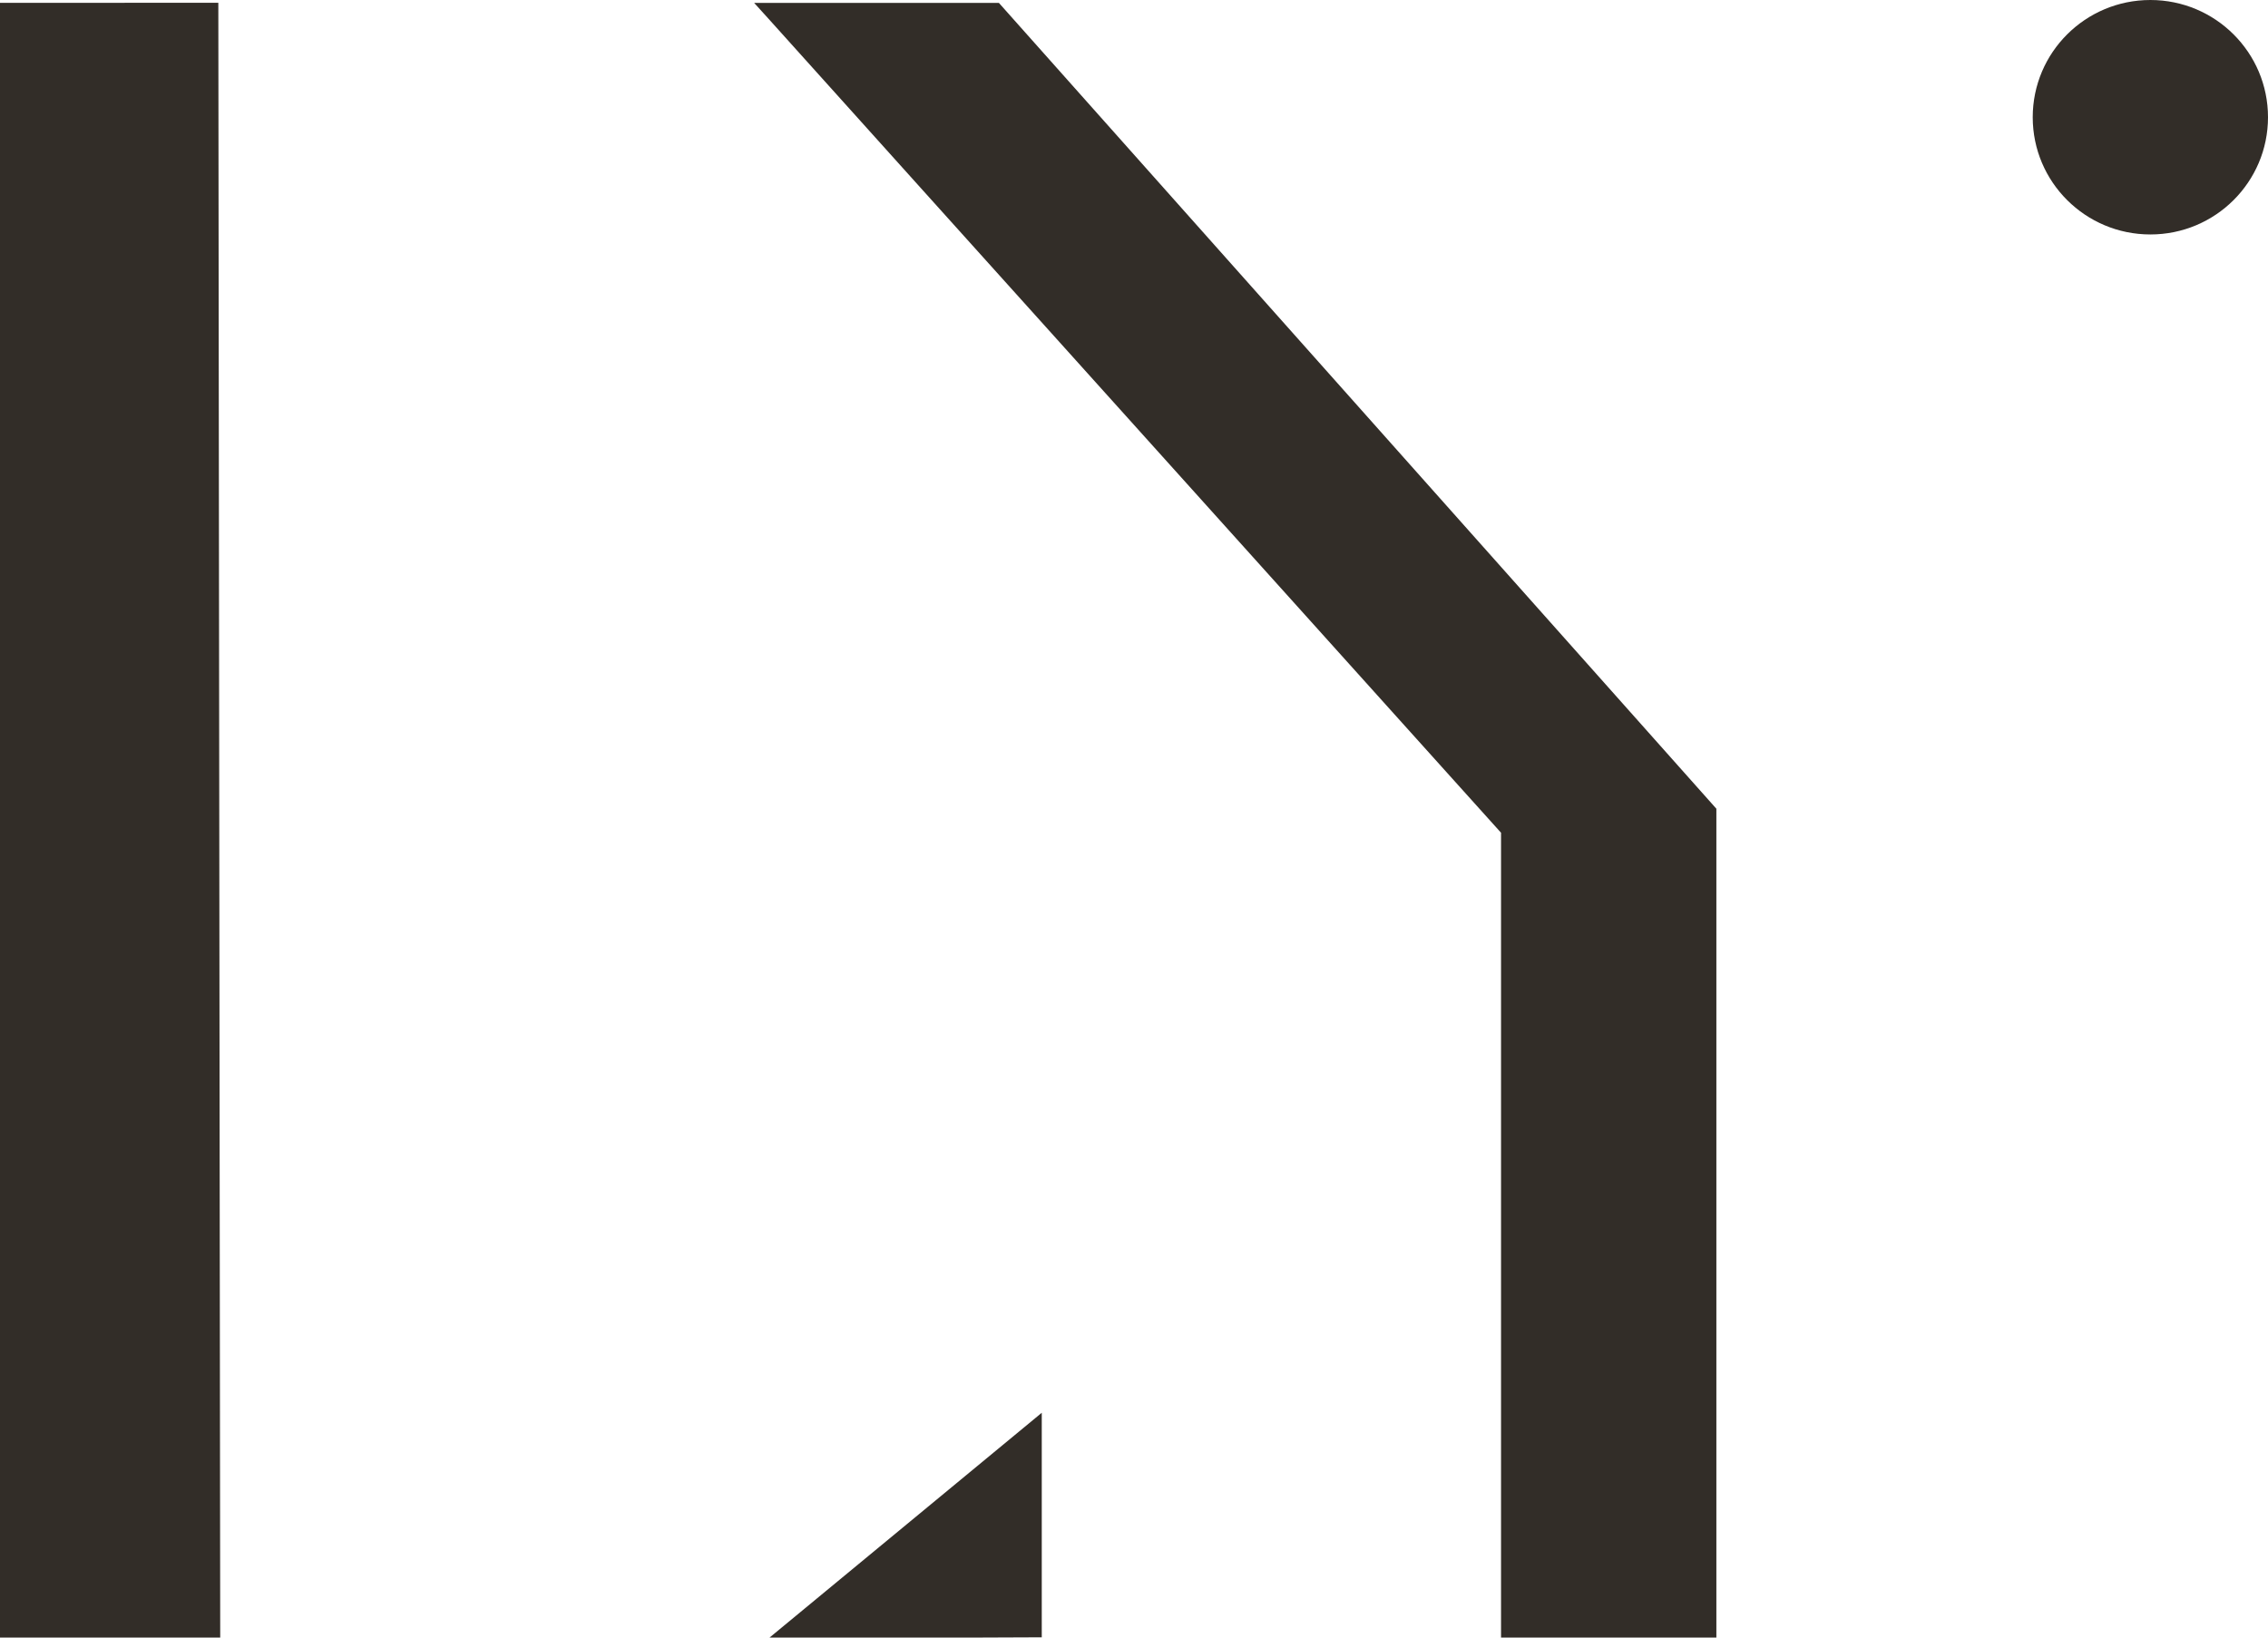 <svg width="72" height="52" viewBox="0 0 72 52" fill="none" xmlns="http://www.w3.org/2000/svg">
<path d="M6.991 52L6.931 0.088L-0 0.091V52H6.991Z" fill="#322D28"/>
<path d="M30.806 52L33.072 51.991V44.861L24.429 52H30.806Z" fill="#322D28"/>
<path d="M29.309 6.057L33.034 10.196L47.652 26.443V52H54.488V25.68L31.711 0.092H23.941L24.404 0.603L29.309 6.057Z" fill="#322D28"/>
<path d="M68.266 7.445C70.328 7.445 72 5.779 72 3.723C72 1.667 70.328 0 68.266 0C66.203 0 64.531 1.667 64.531 3.723C64.531 5.779 66.203 7.445 68.266 7.445Z" fill="#322D28"/>
</svg>
